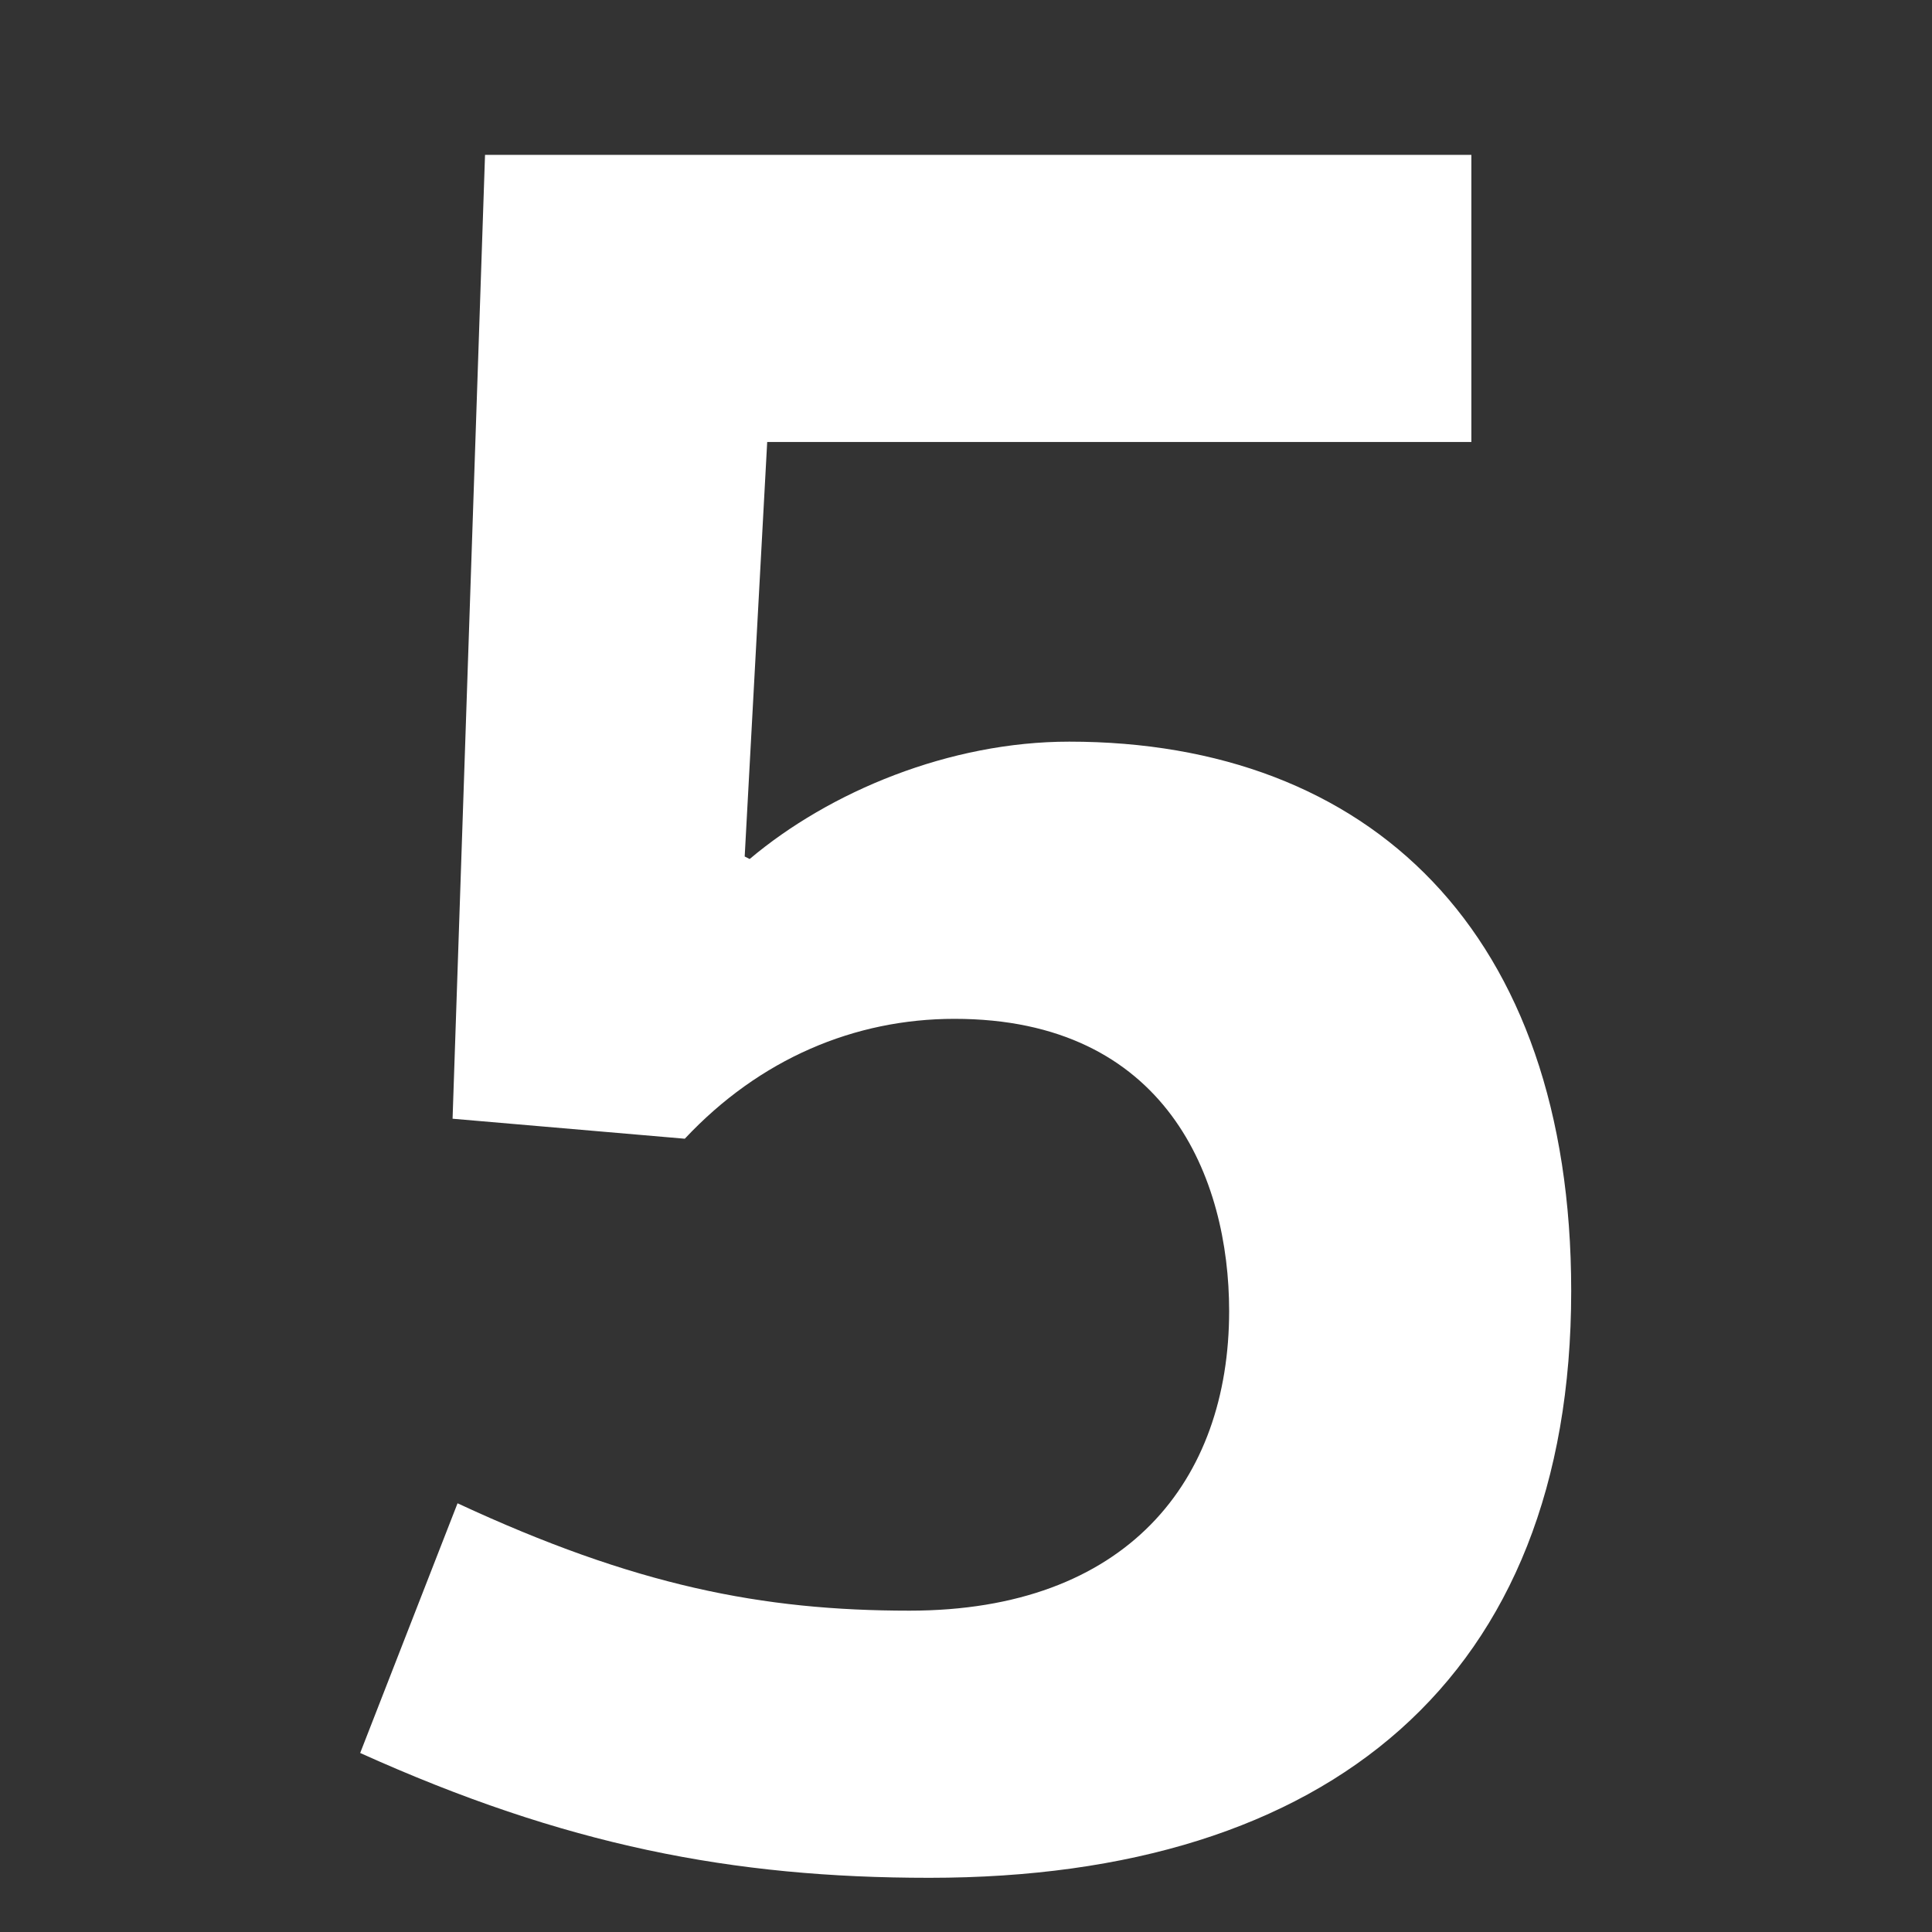 <?xml version="1.0" encoding="UTF-8"?><svg id="Layer_1" xmlns="http://www.w3.org/2000/svg" viewBox="0 0 400 400"><rect x="0" y="0" width="400" height="400" fill="#333333" stroke="none"/><defs><style>.cls-1{fill:#fff;}</style></defs><path class="cls-1" d="m74.57,362.94l20.16-51.7c36.71,17.06,63.08,22.23,93.58,22.23,44.98,0,66.17-26.89,66.17-62.04,0-27.4-12.92-60.49-56.86-60.49-20.68,0-40.33,8.27-55.84,24.82l-48.08-4.14,6.72-199.56h204.21v59.45h-145.79l-4.66,85.82,1.03.52c16.55-13.96,41.36-24.3,66.17-24.3,62.04,0,103.92,39.29,103.92,113.74,0,80.13-50.15,121.49-132.87,121.49-40.84,0-75.48-6.72-117.87-25.85Z"/></svg>